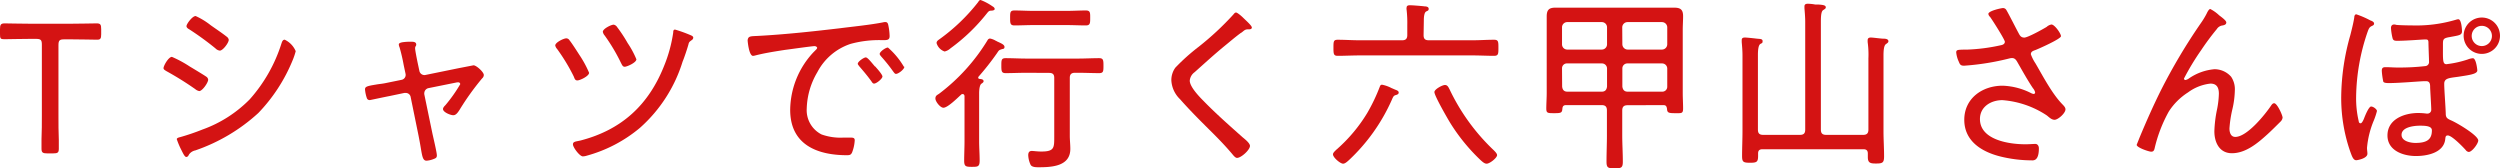 <svg xmlns="http://www.w3.org/2000/svg" viewBox="0 0 427.65 28.8"><defs><style>.cls-1{fill:#d41313;}</style></defs><g id="レイヤー_2" data-name="レイヤー 2"><g id="レイヤー_1-2" data-name="レイヤー 1"><path class="cls-1" d="M10,19.84c0,1.15,0,2.85.06,4.09,0,.77,0,1.35,0,1.51,0,.67-.19.8-1,.8H8.1c-.77,0-1-.13-1-.8,0-.16,0-.8,0-1.63.06-1.22.06-2.85.06-4V7.65c0-.8-.16-1-1-1H5.12c-1.47,0-3.78.06-4.42.06S0,6.56,0,5.82V5c0-.77.13-1,.8-1,.42,0,3,.06,4.48.06H12c1.5,0,4.09-.06,4.51-.06.67,0,.8.19.8,1v.86c0,.74-.13.93-.7.93s-3-.06-4.42-.06H11c-.8,0-1,.16-1,1Z"/><path class="cls-1" d="M29.41,9.73a19.56,19.56,0,0,1,3.07,1.66c.54.32,2.4,1.44,2.81,1.73a.69.69,0,0,1,.32.51c0,.51-1,1.95-1.53,1.95a1.55,1.55,0,0,1-.7-.35,53.87,53.87,0,0,0-4.93-3.07c-.19-.13-.48-.26-.48-.51C28,11.2,28.83,9.73,29.41,9.73Zm21.18-1a11.61,11.61,0,0,1-.54,1.6,28.57,28.57,0,0,1-5.86,9,30.72,30.72,0,0,1-10.78,6.4,1.73,1.73,0,0,0-1.06.67c-.1.19-.22.45-.48.45s-.51-.51-.89-1.28a13.1,13.1,0,0,1-.74-1.76c0-.22.42-.32.57-.35a38.68,38.68,0,0,0,3.84-1.31,21.47,21.47,0,0,0,8.07-5.16,26.17,26.17,0,0,0,5.41-9.5c.09-.25.19-.7.57-.7A3.8,3.8,0,0,1,50.59,8.77Zm-17.15-6a12.17,12.17,0,0,1,2.62,1.6c1,.71,1.92,1.31,2.79,2a.79.79,0,0,1,.28.48c0,.51-1,1.85-1.53,1.85a1.26,1.26,0,0,1-.74-.38,49.74,49.74,0,0,0-4.48-3.26c-.19-.1-.48-.29-.48-.55C31.9,4.1,32.9,2.75,33.44,2.75Z"/><path class="cls-1" d="M68.67,13.66a.86.86,0,0,0,.7-1.05l-.32-1.51a29.8,29.8,0,0,0-.7-3,1.43,1.43,0,0,1-.13-.48c0-.23.26-.32.61-.39a9,9,0,0,1,1.5-.09c.32,0,.87,0,.87.48a.45.45,0,0,1-.1.29.65.65,0,0,0-.09.35c0,.35.32,1.92.41,2.37l.32,1.5a.88.88,0,0,0,1,.7l5.63-1.15L81,11.17c.48,0,1.76,1.15,1.76,1.66a.78.78,0,0,1-.29.58,44.44,44.44,0,0,0-3.87,5.4c-.26.39-.58.9-1.06.9s-1.76-.51-1.76-1.06c0-.25.26-.51.42-.67a25.5,25.5,0,0,0,2.53-3.58.33.33,0,0,0-.36-.32,2.22,2.22,0,0,0-.44.06l-4.61.93a.9.9,0,0,0-.74.86.54.54,0,0,0,0,.2l1.35,6.52c.16.77.8,3.4.8,3.94,0,.38-.19.48-.55.61a4,4,0,0,1-1.21.29c-.64,0-.74-.71-1-2.24-.09-.58-.22-1.25-.38-2.08l-1.34-6.56a.84.84,0,0,0-.87-.71l-.22,0-2.62.55c-.36.06-3.21.67-3.27.67a.5.5,0,0,1-.51-.32,6,6,0,0,1-.32-1.5c0-.48.32-.58,1.92-.84.48-.09,1.06-.12,1.76-.28Z"/><path class="cls-1" d="M97.41,6.88c.44.54,1.28,1.86,1.69,2.5a18,18,0,0,1,1.67,3.07c0,.57-1.57,1.31-2,1.31s-.48-.35-.64-.71A32,32,0,0,0,95.3,8.38a1.29,1.29,0,0,1-.32-.6c0-.52,1.44-1.22,1.88-1.22A.63.63,0,0,1,97.41,6.88Zm20.8-.83c.19.09.38.19.38.41a.56.56,0,0,1-.29.42c-.35.26-.45.32-.54.74-.23.8-.67,2.14-1,2.94a25,25,0,0,1-7.27,11.29,24,24,0,0,1-9.08,4.77,2.53,2.53,0,0,1-.71.13c-.54,0-1.69-1.54-1.69-2.05s.51-.48,1.31-.67c7-1.82,11.61-6.05,14.27-12.73a24.26,24.26,0,0,0,1.57-5.73c0-.32.06-.51.32-.51A23.67,23.67,0,0,1,118.21,6.05ZM105.57,4.64a24.06,24.06,0,0,1,1.79,2.72,15.63,15.63,0,0,1,1.5,2.78c0,.58-1.63,1.28-2,1.28s-.48-.38-.67-.73a31,31,0,0,0-2.75-4.61,1.34,1.34,0,0,1-.32-.64c0-.51,1.41-1.22,1.86-1.22A.91.91,0,0,1,105.57,4.64Z"/><path class="cls-1" d="M129.7,6.14c4.67-.25,9.31-.76,14-1.31,2.27-.29,5.12-.57,7.32-1a2,2,0,0,1,.42-.06c.42,0,.48.35.54.67a10.08,10.08,0,0,1,.2,1.73c0,.7-.45.7-1.25.7a18.35,18.35,0,0,0-5.44.64,9.92,9.92,0,0,0-5.67,4.83A12.84,12.84,0,0,0,138,18.56,4.65,4.65,0,0,0,140.54,23a9.63,9.63,0,0,0,3.68.54c.42,0,.87,0,1.25,0s.74,0,.74.45a6.67,6.67,0,0,1-.45,2.08c-.19.41-.39.48-.87.48-5.15,0-9.72-1.83-9.72-7.75a14.6,14.6,0,0,1,4-9.88c.45-.45.61-.58.61-.74s-.26-.29-.42-.29c-.48,0-4.29.55-5.06.64-1.66.26-3.32.51-5,.93a2.73,2.73,0,0,1-.48.1c-.71,0-.93-2.5-.93-2.69C128,6.14,128.38,6.21,129.7,6.14Zm20,5.22c.23.26,1.25,1.37,1.25,1.73s-1,1.21-1.44,1.21c-.19,0-.32-.19-.42-.35-.64-.9-1.37-1.76-2.11-2.62-.06-.1-.25-.29-.25-.42,0-.38,1.05-1.09,1.37-1.09S149.05,10.66,149.66,11.36Zm5,.06c0,.42-1,1.22-1.44,1.22-.19,0-.32-.22-.45-.38a27.54,27.54,0,0,0-2.08-2.6c-.09-.12-.25-.28-.25-.44,0-.36,1-1.09,1.41-1.09A13.25,13.25,0,0,1,154.62,11.42Z"/><path class="cls-1" d="M167.33,13.28c0,.13.09.19.22.22s.7,0,.7.39c0,.19-.16.28-.38.44s-.38.71-.38,1.7v8.1c0,1.12.09,2.24.09,3.32s-.32,1.09-1.34,1.09-1.31-.06-1.31-1.05.06-2.24.06-3.36V16.48c0-.19-.09-.39-.32-.39a.37.37,0,0,0-.29.13c-.61.55-2.27,2.21-3,2.21-.54,0-1.37-1.06-1.37-1.57s.32-.61.64-.83a32.75,32.75,0,0,0,8.28-9.15.51.51,0,0,1,.42-.29,3,3,0,0,1,1,.39c.16.06.29.16.39.19.54.25,1.09.48,1.09.86s-.29.32-.48.39c-.48.16-.48.19-.8.67a44.91,44.91,0,0,1-3.14,4A.33.33,0,0,0,167.33,13.28Zm2.24-11.46c-.36,0-.48.13-.74.45a31.63,31.63,0,0,1-6.24,6,2.3,2.3,0,0,1-1,.54,2.14,2.14,0,0,1-1.38-1.44c0-.35.29-.51.55-.7A32.06,32.06,0,0,0,167.33.35c.09-.16.22-.35.41-.35a9.21,9.21,0,0,1,2,1.06c.16.09.41.25.41.48S169.76,1.82,169.57,1.82Zm6,10.63c-1.18,0-2.36.06-3.55.06-.7,0-.73-.35-.73-1.28s0-1.28.73-1.28c1.19,0,2.37.07,3.55.07h8.87c1.18,0,2.4-.07,3.58-.07.71,0,.74.35.74,1.28s0,1.28-.74,1.28c-1.18,0-2.4-.06-3.58-.06h-.55c-.6,0-.89.25-.89.86v9.92c0,.74.09,1.5.09,2.24,0,3-3.2,3.14-5.44,3.14-.41,0-1.08,0-1.34-.39a4.28,4.28,0,0,1-.42-1.66c0-.42.13-.74.61-.74.29,0,.93.1,1.63.1,2.24,0,2.21-.64,2.21-2.59v-10c0-.61-.25-.86-.89-.86Zm1.19-8.16c-1.09,0-2.15.06-3.23.06-.74,0-.74-.41-.74-1.31s0-1.25.74-1.25c1.08,0,2.14.07,3.23.07h5.76c1.09,0,2.14-.07,3.23-.07.77,0,.74.42.74,1.28s0,1.28-.74,1.28c-1.09,0-2.14-.06-3.23-.06Z"/><path class="cls-1" d="M214.14,4.7c0,.36-.48.32-.7.32-.61,0-.77.42-1.22.64-1,.74-1.85,1.48-2.75,2.21-1.76,1.44-3.46,3-5.12,4.48a2,2,0,0,0-.83,1.44c0,1.06,1.63,2.75,2.37,3.49,2.11,2.17,4.41,4.19,6.68,6.21.39.32,1.25,1,1.25,1.47,0,.67-1.5,2.05-2.21,2.05-.32,0-.67-.48-.89-.74-1.22-1.44-2.53-2.78-3.87-4.1-1.7-1.69-3.4-3.39-5-5.21a4.8,4.8,0,0,1-1.48-3.23,3.64,3.64,0,0,1,.68-2.15,34.73,34.73,0,0,1,4-3.58A49.43,49.43,0,0,0,211,2.46c.09-.12.25-.32.44-.32s.84.52,1.22.9S214.14,4.38,214.14,4.7Z"/><path class="cls-1" d="M238.81,15.39c.23.1.45.19.45.45s-.25.35-.45.41c-.41.1-.48.26-.73.84a31.71,31.71,0,0,1-7.33,10.3c-.22.19-.64.61-1,.61-.48,0-1.73-1.06-1.73-1.6,0-.26.29-.51.61-.83a1,1,0,0,0,.19-.16,26.59,26.59,0,0,0,5.06-6.08,30.58,30.58,0,0,0,2.14-4.48c.07-.2.16-.36.39-.36a5.87,5.87,0,0,1,1.63.58C238.37,15.2,238.62,15.33,238.81,15.39ZM243.52,6c0,.64.25.89.89.89h7.46c1.25,0,2.46-.09,3.71-.09.74,0,.74.35.74,1.37s0,1.38-.74,1.38c-1.25,0-2.46-.07-3.71-.07H232.58c-1.25,0-2.5.07-3.75.07-.7,0-.73-.32-.73-1.38s0-1.37.73-1.37c1.25,0,2.5.09,3.75.09h7.26c.61,0,.89-.25.89-.89V4.32a20.18,20.18,0,0,0-.12-2.69.7.7,0,0,1,0-.29c0-.38.26-.44.58-.44.48,0,1.95.12,2.5.19.25,0,.7.06.7.41s-.19.32-.45.48-.38.71-.38,1.54ZM254.3,28c-.38,0-.73-.35-1-.58A32,32,0,0,1,248.06,21c-.45-.74-2.69-4.61-2.69-5.25,0-.48,1.35-1.21,1.8-1.21s.6.38.8.76a35,35,0,0,0,7.55,10.4c.19.2.57.55.57.84C256.09,27,254.85,28,254.3,28Z"/><path class="cls-1" d="M278.4,18c-.64,0-.9.29-.9.9V23.1c0,1.54.1,3,.1,4.55,0,1.05-.26,1.15-1.41,1.15s-1.38-.13-1.38-1.15c0-1.51.07-3,.07-4.55V18.88c0-.61-.26-.9-.9-.9H267.9c-.44,0-.61.19-.64.64-.06.67-.22.74-1.37.74s-1.38,0-1.38-.8.07-1.79.07-2.66V5.12c0-.77,0-1.54,0-2.3,0-1.09.36-1.51,1.48-1.51,1,0,2,0,2.94,0h14.49c1,0,1.92,0,2.88,0,1.12,0,1.54.35,1.54,1.47,0,.77-.06,1.54-.06,2.34V15.9c0,.87.06,1.76.06,2.66s-.29.8-1.38.8-1.34-.07-1.37-.74c-.07-.45-.19-.64-.64-.64ZM274,8.48a.9.9,0,0,0,.9-.9V4.67a.89.89,0,0,0-.9-.89H268.1a.89.89,0,0,0-.9.89V7.58a.89.89,0,0,0,.9.9Zm-6.78,6.33c.06.55.32.87.9.87H274c.58,0,.83-.32.9-.87v-3.1a.87.87,0,0,0-.9-.86H268.1a.83.83,0,0,0-.9.86Zm10.3-7.23a.92.92,0,0,0,.9.9h5.89a.91.91,0,0,0,.89-.9V4.67a.91.91,0,0,0-.89-.89H278.4a.91.91,0,0,0-.9.89Zm.9,3.27a.85.85,0,0,0-.9.86v3.1c.07.55.35.87.9.87h5.89a.84.84,0,0,0,.89-.87v-3.1a.88.88,0,0,0-.89-.86Z"/><path class="cls-1" d="M307.9,23.07c.64,0,.9-.26.9-.9V3.74c0-.8-.07-1.6-.13-2.33,0-.1,0-.23,0-.32,0-.35.25-.45.57-.45a7.46,7.46,0,0,1,1.25.13l.51,0c.77.06,1.32.1,1.32.48,0,.22-.16.29-.45.48s-.39.8-.39,1.92V22.17c0,.64.26.9.9.9h6.34c.6,0,.89-.26.89-.9V10a15.64,15.64,0,0,0-.13-2.81c0-.07,0-.19,0-.29,0-.38.23-.48.55-.48s1.5.16,2,.19c.35,0,1,0,1,.45,0,.22-.2.32-.45.51s-.39.77-.39,1.89V22.37c0,1.47.1,2.91.1,4.38,0,1.09-.26,1.22-1.38,1.22-.92,0-1.4-.07-1.4-1.09v-.61c0-.51-.23-.74-.74-.74H301.5c-.51,0-.76.2-.76.71v.41c0,1.06-.23,1.19-1.38,1.19S298,27.71,298,26.69c0-1.41.07-2.82.07-4.23v-13c0-.8-.07-1.57-.13-2.27,0-.1,0-.23,0-.32,0-.39.25-.45.57-.45s1.51.13,2,.19,1,0,1,.42-.16.32-.41.51-.39.77-.39,1.85V22.17c0,.64.26.9.9.9Z"/><path class="cls-1" d="M343.2,1.7c.32.51,1.66,3.16,2.08,3.93.22.42.41.8,1,.8s3.13-1.41,3.81-1.82a1.69,1.69,0,0,1,.83-.42c.54,0,1.63,1.54,1.63,2s-3.71,2.11-4.35,2.36c-.42.16-.8.26-.8.74a7.28,7.28,0,0,0,.8,1.57c1.28,2.2,2.85,5.21,4.61,7,.22.23.51.52.51.84,0,.67-1.28,1.79-1.86,1.79s-1-.51-1.37-.77a15.88,15.88,0,0,0-7.56-2.59c-1.95,0-3.84,1.12-3.84,3.23,0,3.58,5,4.32,7.75,4.32.73,0,1.37-.06,1.73-.06s.6.32.6.76c0,2.28-1,2.05-1.34,2.05a22.54,22.54,0,0,1-5.28-.67c-3.17-.8-6.14-2.62-6.14-6.27s3.07-5.83,6.56-5.83a11.58,11.58,0,0,1,4.89,1.28,1.49,1.49,0,0,0,.39.13.25.25,0,0,0,.28-.25,1.59,1.59,0,0,0-.38-.74c-1-1.5-1.82-3-2.69-4.51-.22-.38-.45-.64-.89-.64a2,2,0,0,0-.42.06,43.8,43.8,0,0,1-7.77,1.25c-.58,0-.71-.19-.9-.67a4.86,4.86,0,0,1-.45-1.6c0-.45.29-.45,1.15-.48.2,0,.39,0,.61,0a31.59,31.59,0,0,0,5.95-.77c.29-.06.61-.22.61-.58s-2.11-3.68-2.53-4.25a.83.83,0,0,1-.29-.51c0-.52,2.21-1,2.5-1A.65.65,0,0,1,343.2,1.7Z"/><path class="cls-1" d="M379.61,2.62c.29.23,1.22.87,1.22,1.22s-.32.45-.61.51a1.34,1.34,0,0,0-1,.61,43.5,43.5,0,0,0-2.69,3.62,41.69,41.69,0,0,0-2.94,4.86.25.25,0,0,0,.26.25,1.57,1.57,0,0,0,.6-.28,9,9,0,0,1,4.36-1.57,3.8,3.8,0,0,1,2.84,1.28,3.8,3.8,0,0,1,.64,2.37,15.29,15.29,0,0,1-.41,3.16,20.18,20.18,0,0,0-.51,3.33c0,.61.19,1.44,1,1.44,2,0,5.05-3.77,6.11-5.34.13-.19.29-.42.54-.42.51,0,1.44,2.05,1.44,2.47a1.15,1.15,0,0,1-.35.67c-.74.73-1.47,1.47-2.24,2.17-1.66,1.51-3.71,3.24-6.08,3.24-2.14,0-3-1.86-3-3.75a21,21,0,0,1,.45-3.71,15.43,15.43,0,0,0,.32-2.72c0-1-.32-1.73-1.44-1.73a7.87,7.87,0,0,0-3.84,1.51A10.8,10.8,0,0,0,371,19.07a24.2,24.2,0,0,0-2.43,6.3c-.07.32-.19.58-.58.58s-2.49-.7-2.49-1.18c0,0,.51-1.28.54-1.35,1.15-2.75,2.34-5.44,3.65-8.06A98.23,98.23,0,0,1,376.45,4a13.69,13.69,0,0,0,1-1.63c.09-.19.38-.83.64-.83A6.48,6.48,0,0,1,379.61,2.62Z"/><path class="cls-1" d="M405.47,3.49c.26.09.64.25.64.54s-.26.35-.45.45c-.35.19-.45.38-.67,1a35.28,35.28,0,0,0-1.95,11,17.09,17.09,0,0,0,.45,4.29c0,.16.12.32.32.32s.44-.45.6-.87.8-2,1.19-2,1,.48,1,.77a11.79,11.79,0,0,1-.51,1.56,15.51,15.51,0,0,0-1.19,4.74c0,.38.07.7.07,1,0,.86-1.83,1.12-1.89,1.12-.54,0-.74-.64-1.09-1.6a27.81,27.81,0,0,1-1.5-9.41A39.51,39.51,0,0,1,402.05,6c.25-1,.51-2,.67-3,0-.23.09-.55.35-.55A15.35,15.35,0,0,1,405.47,3.49Zm15.68,1.85c0,.71-.58.71-2.08,1-1.25.2-1.18.42-1.18,1.57,0,2.31-.07,3.07.6,3.07a18.09,18.09,0,0,0,3.62-.8,3.29,3.29,0,0,1,.9-.22c.57,0,.76,2,.76,2.08,0,.64-1.4.8-3.26,1.09-1.54.22-2.4.22-2.4,1.21s.22,3.75.26,5.06c0,.73.25.89.89,1.18.87.35,4.67,2.56,4.67,3.46,0,.51-1.05,1.95-1.63,1.95a.75.75,0,0,1-.51-.32c-.48-.54-2.37-2.5-3.07-2.5-.42,0-.39.32-.45.74-.32,2.24-3.1,2.78-5,2.78-2.18,0-4.87-.92-4.87-3.52,0-2.81,2.92-3.84,5.28-3.84a11.54,11.54,0,0,1,1.41.1h.16a.64.64,0,0,0,.64-.67c0-.61-.16-3-.19-3.81,0-.45,0-1.06-.67-1.06-.16,0-.32,0-.48,0-1.6.09-4.29.32-5.86.32-.32,0-.86,0-1-.23a12.28,12.28,0,0,1-.26-1.85c0-.48.16-.64.64-.64.67,0,1.31.06,2,.06a39,39,0,0,0,4.86-.25.69.69,0,0,0,.58-.77c0-.39-.1-2.75-.1-3.27s-.22-.51-.61-.51-3.23.23-4.67.23c-.42,0-.74,0-.86-.45A9.87,9.87,0,0,1,409,4.8c0-.35.16-.61.55-.61a1.33,1.33,0,0,1,.38.07c.58.06,2.11.09,2.75.09a23.79,23.79,0,0,0,7.52-1,1.58,1.58,0,0,1,.32-.06C421.05,3.3,421.15,5,421.15,5.34ZM410.81,23.07c0,1.09,1.54,1.38,2.37,1.38,1.95,0,2.82-.58,2.82-2.15,0-.7-.93-.8-2-.8S410.81,21.73,410.81,23.07ZM427.65,6.14A3.11,3.11,0,1,1,424.54,3,3.11,3.11,0,0,1,427.65,6.14Zm-4.84,0a1.73,1.73,0,1,0,1.73-1.72A1.72,1.72,0,0,0,422.81,6.14Z"/></g></g></svg>